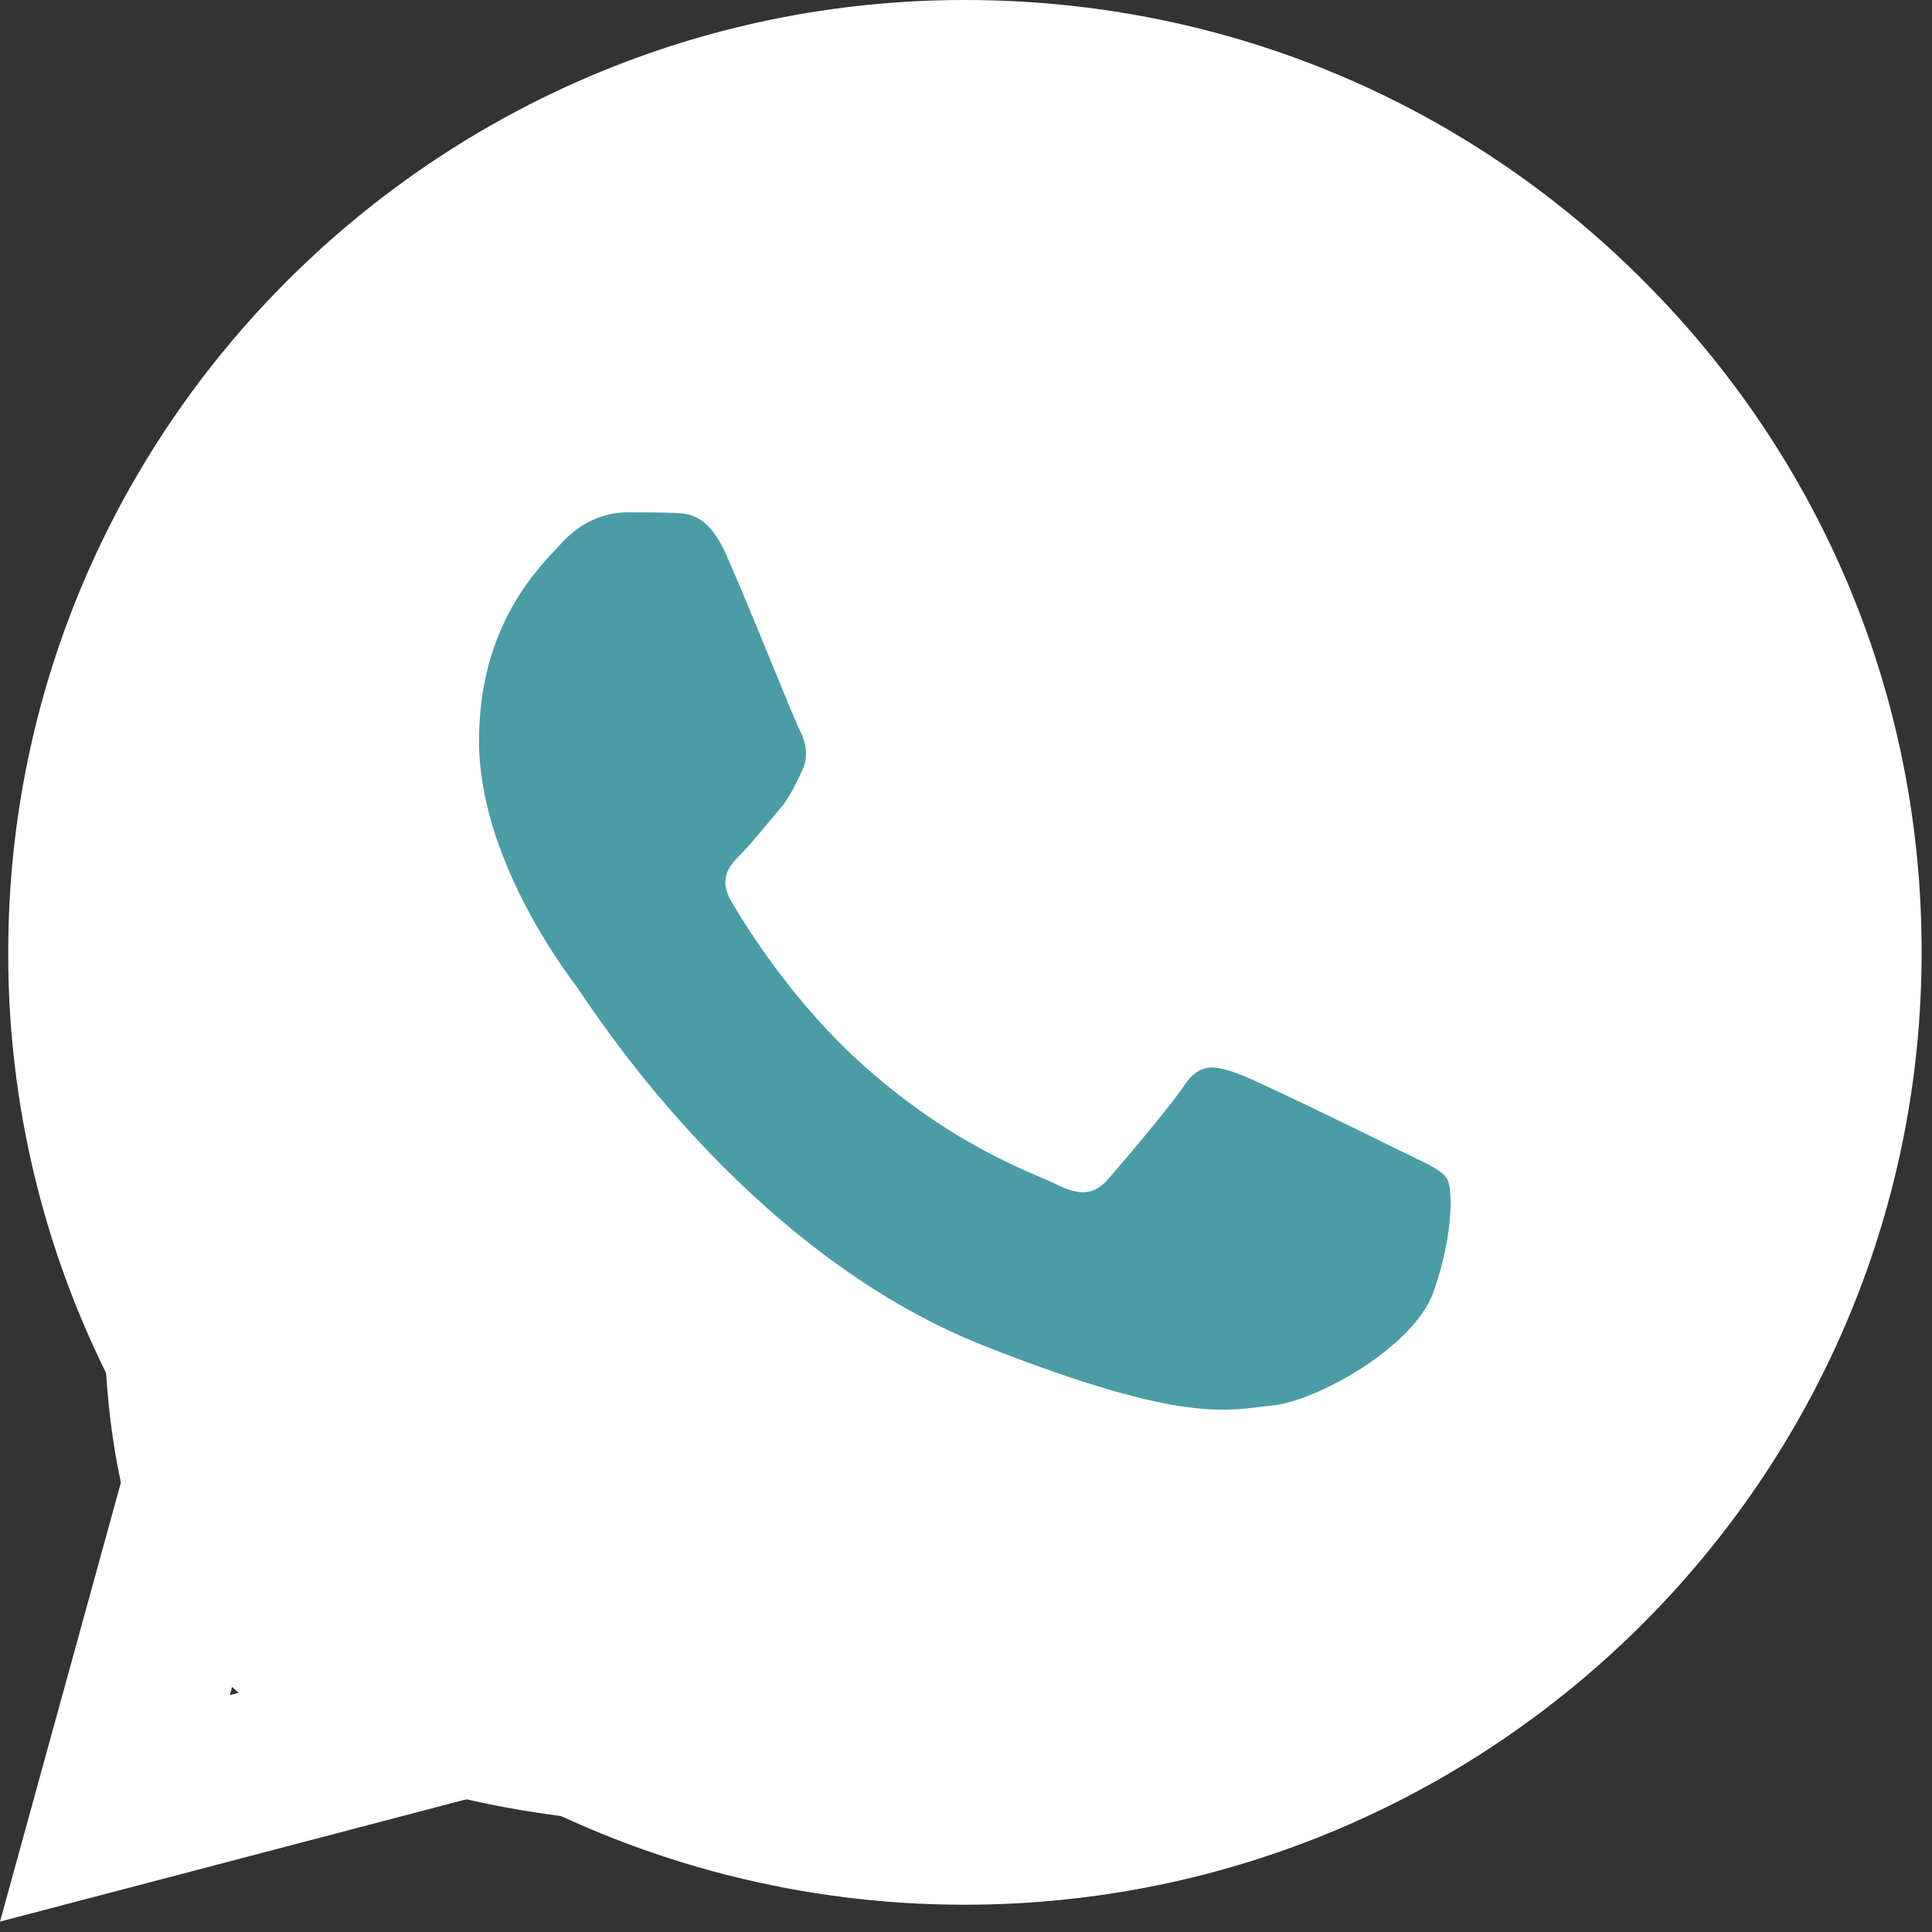 <?xml version="1.0" encoding="UTF-8"?> <svg xmlns="http://www.w3.org/2000/svg" width="34" height="34" viewBox="0 0 34 34" fill="none"><rect x="0" y="0" width="34" height="34" fill="#333333" stroke="none"/><path d="M33 16.5C33 25.06 26.06 32 17.5 32C-1 33.5 2 25.06 2 16.5C2 7.94 8.94 1 17.5 1C26.06 1 33 7.94 33 16.5Z" fill="white"></path><path fill-rule="evenodd" clip-rule="evenodd" d="M12.774 9.748C12.459 9.049 12.128 9.033 11.829 9.025C11.587 9.017 11.305 9.017 11.022 9.017C10.739 9.017 10.287 9.121 9.9 9.539C9.512 9.957 8.43 10.97 8.43 13.035C8.43 15.092 9.94 17.085 10.15 17.367C10.36 17.648 13.065 22.012 17.336 23.691C20.889 25.09 21.616 24.808 22.383 24.736C23.15 24.664 24.87 23.723 25.225 22.743C25.573 21.762 25.573 20.927 25.468 20.75C25.363 20.573 25.08 20.469 24.66 20.26C24.24 20.051 22.173 19.038 21.786 18.894C21.398 18.757 21.115 18.685 20.841 19.102C20.558 19.52 19.751 20.461 19.509 20.742C19.266 21.023 19.016 21.055 18.596 20.846C18.176 20.637 16.82 20.195 15.213 18.765C13.961 17.656 13.113 16.282 12.871 15.864C12.629 15.446 12.847 15.221 13.057 15.012C13.242 14.827 13.477 14.522 13.687 14.281C13.896 14.04 13.969 13.863 14.107 13.582C14.244 13.3 14.179 13.059 14.074 12.85C13.969 12.649 13.146 10.576 12.774 9.748Z" fill="#4A9DA5"></path><path d="M0 33.817L2.39 25.138C0.912 22.59 0.137 19.705 0.145 16.756C0.145 7.514 7.703 0 16.981 0C21.487 0 25.718 1.744 28.892 4.91C32.073 8.077 33.825 12.288 33.817 16.764C33.817 26.006 26.259 33.52 16.973 33.52H16.965C14.147 33.52 11.377 32.813 8.915 31.479L0 33.817ZM9.342 28.449L9.851 28.754C11.999 30.024 14.462 30.691 16.973 30.699H16.981C24.693 30.699 30.975 24.455 30.975 16.772C30.975 13.051 29.521 9.555 26.881 6.919C24.24 4.283 20.72 2.837 16.981 2.837C9.27 2.829 2.988 9.073 2.988 16.756C2.988 19.384 3.722 21.947 5.127 24.165L5.459 24.696L4.045 29.831L9.342 28.449Z" fill="white"></path></svg> 